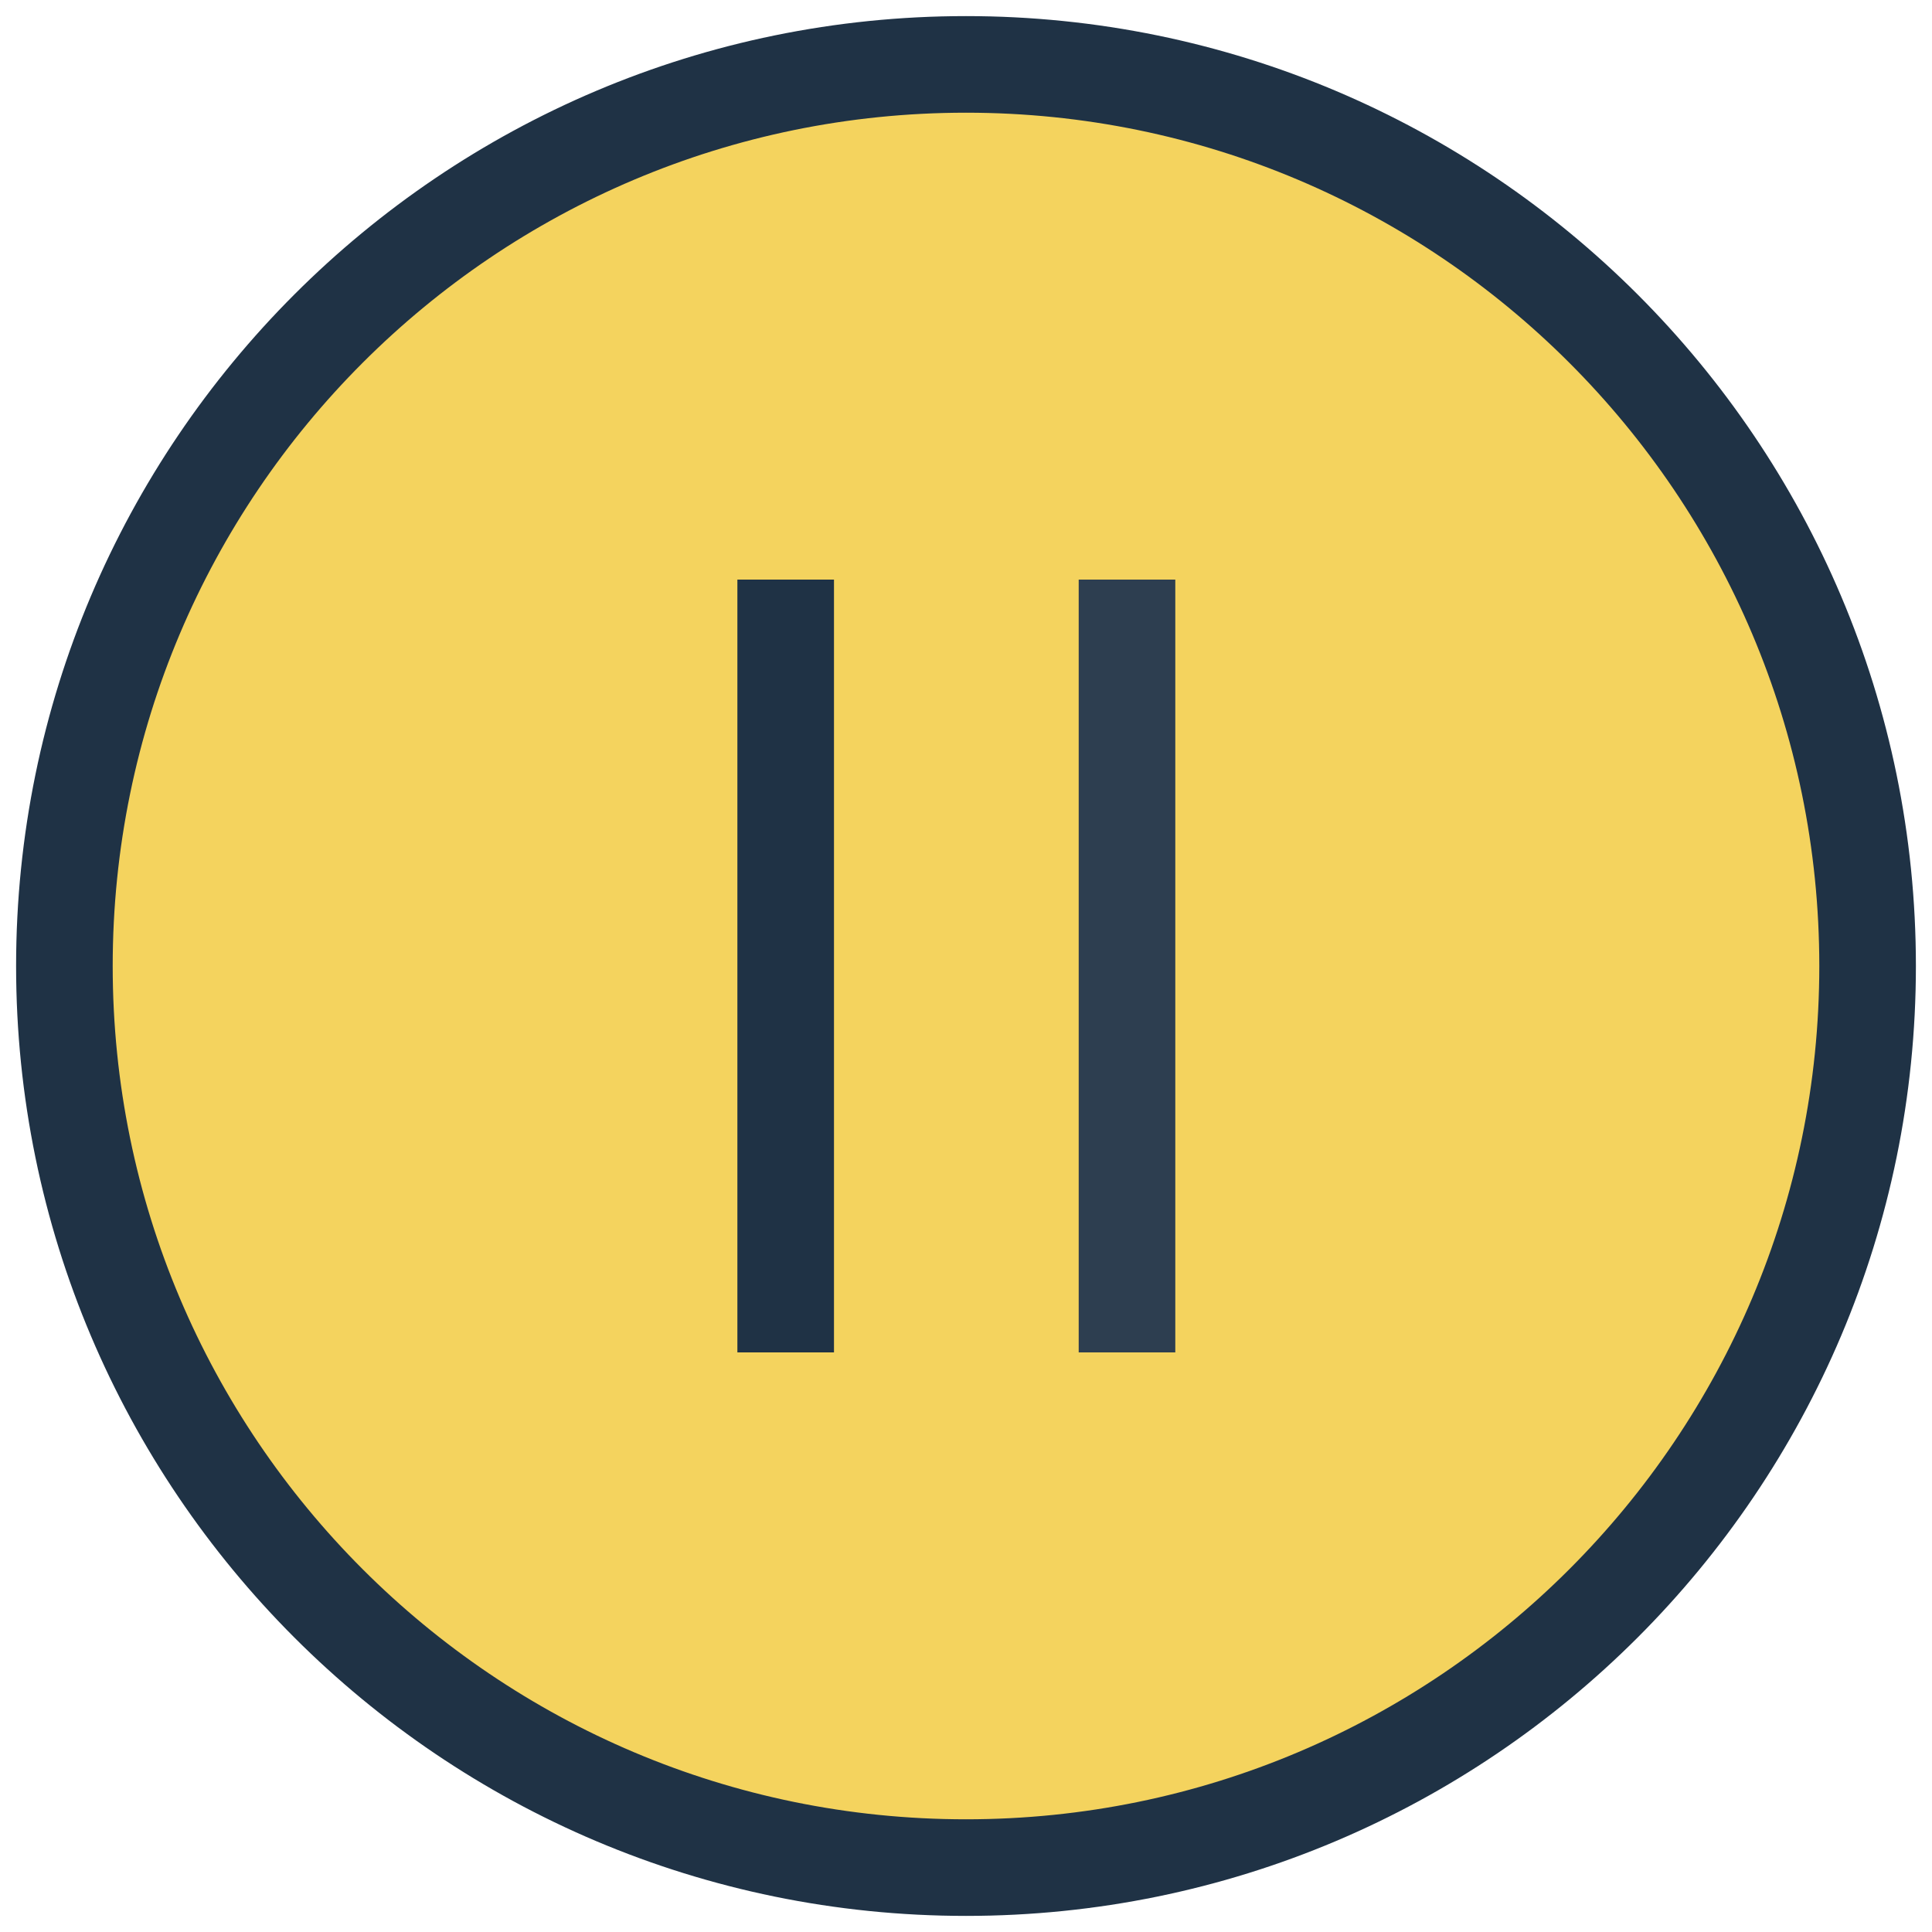 <svg width="30" height="30" viewBox="0 0 30 30" fill="#F4D35E" xmlns="http://www.w3.org/2000/svg">
<path d="M12.2 21V15V9M15 1C7.272 1 1 7.272 1 15C1 22.728 7.272 29 15 29C22.728 29 29 22.728 29 15C29 7.272 22.728 1 15 1Z" stroke="#1F3245" stroke-width="1.5"/>
<path d="M17.5 9V21" stroke="#2D3E50" stroke-width="1.5"/>
</svg>
